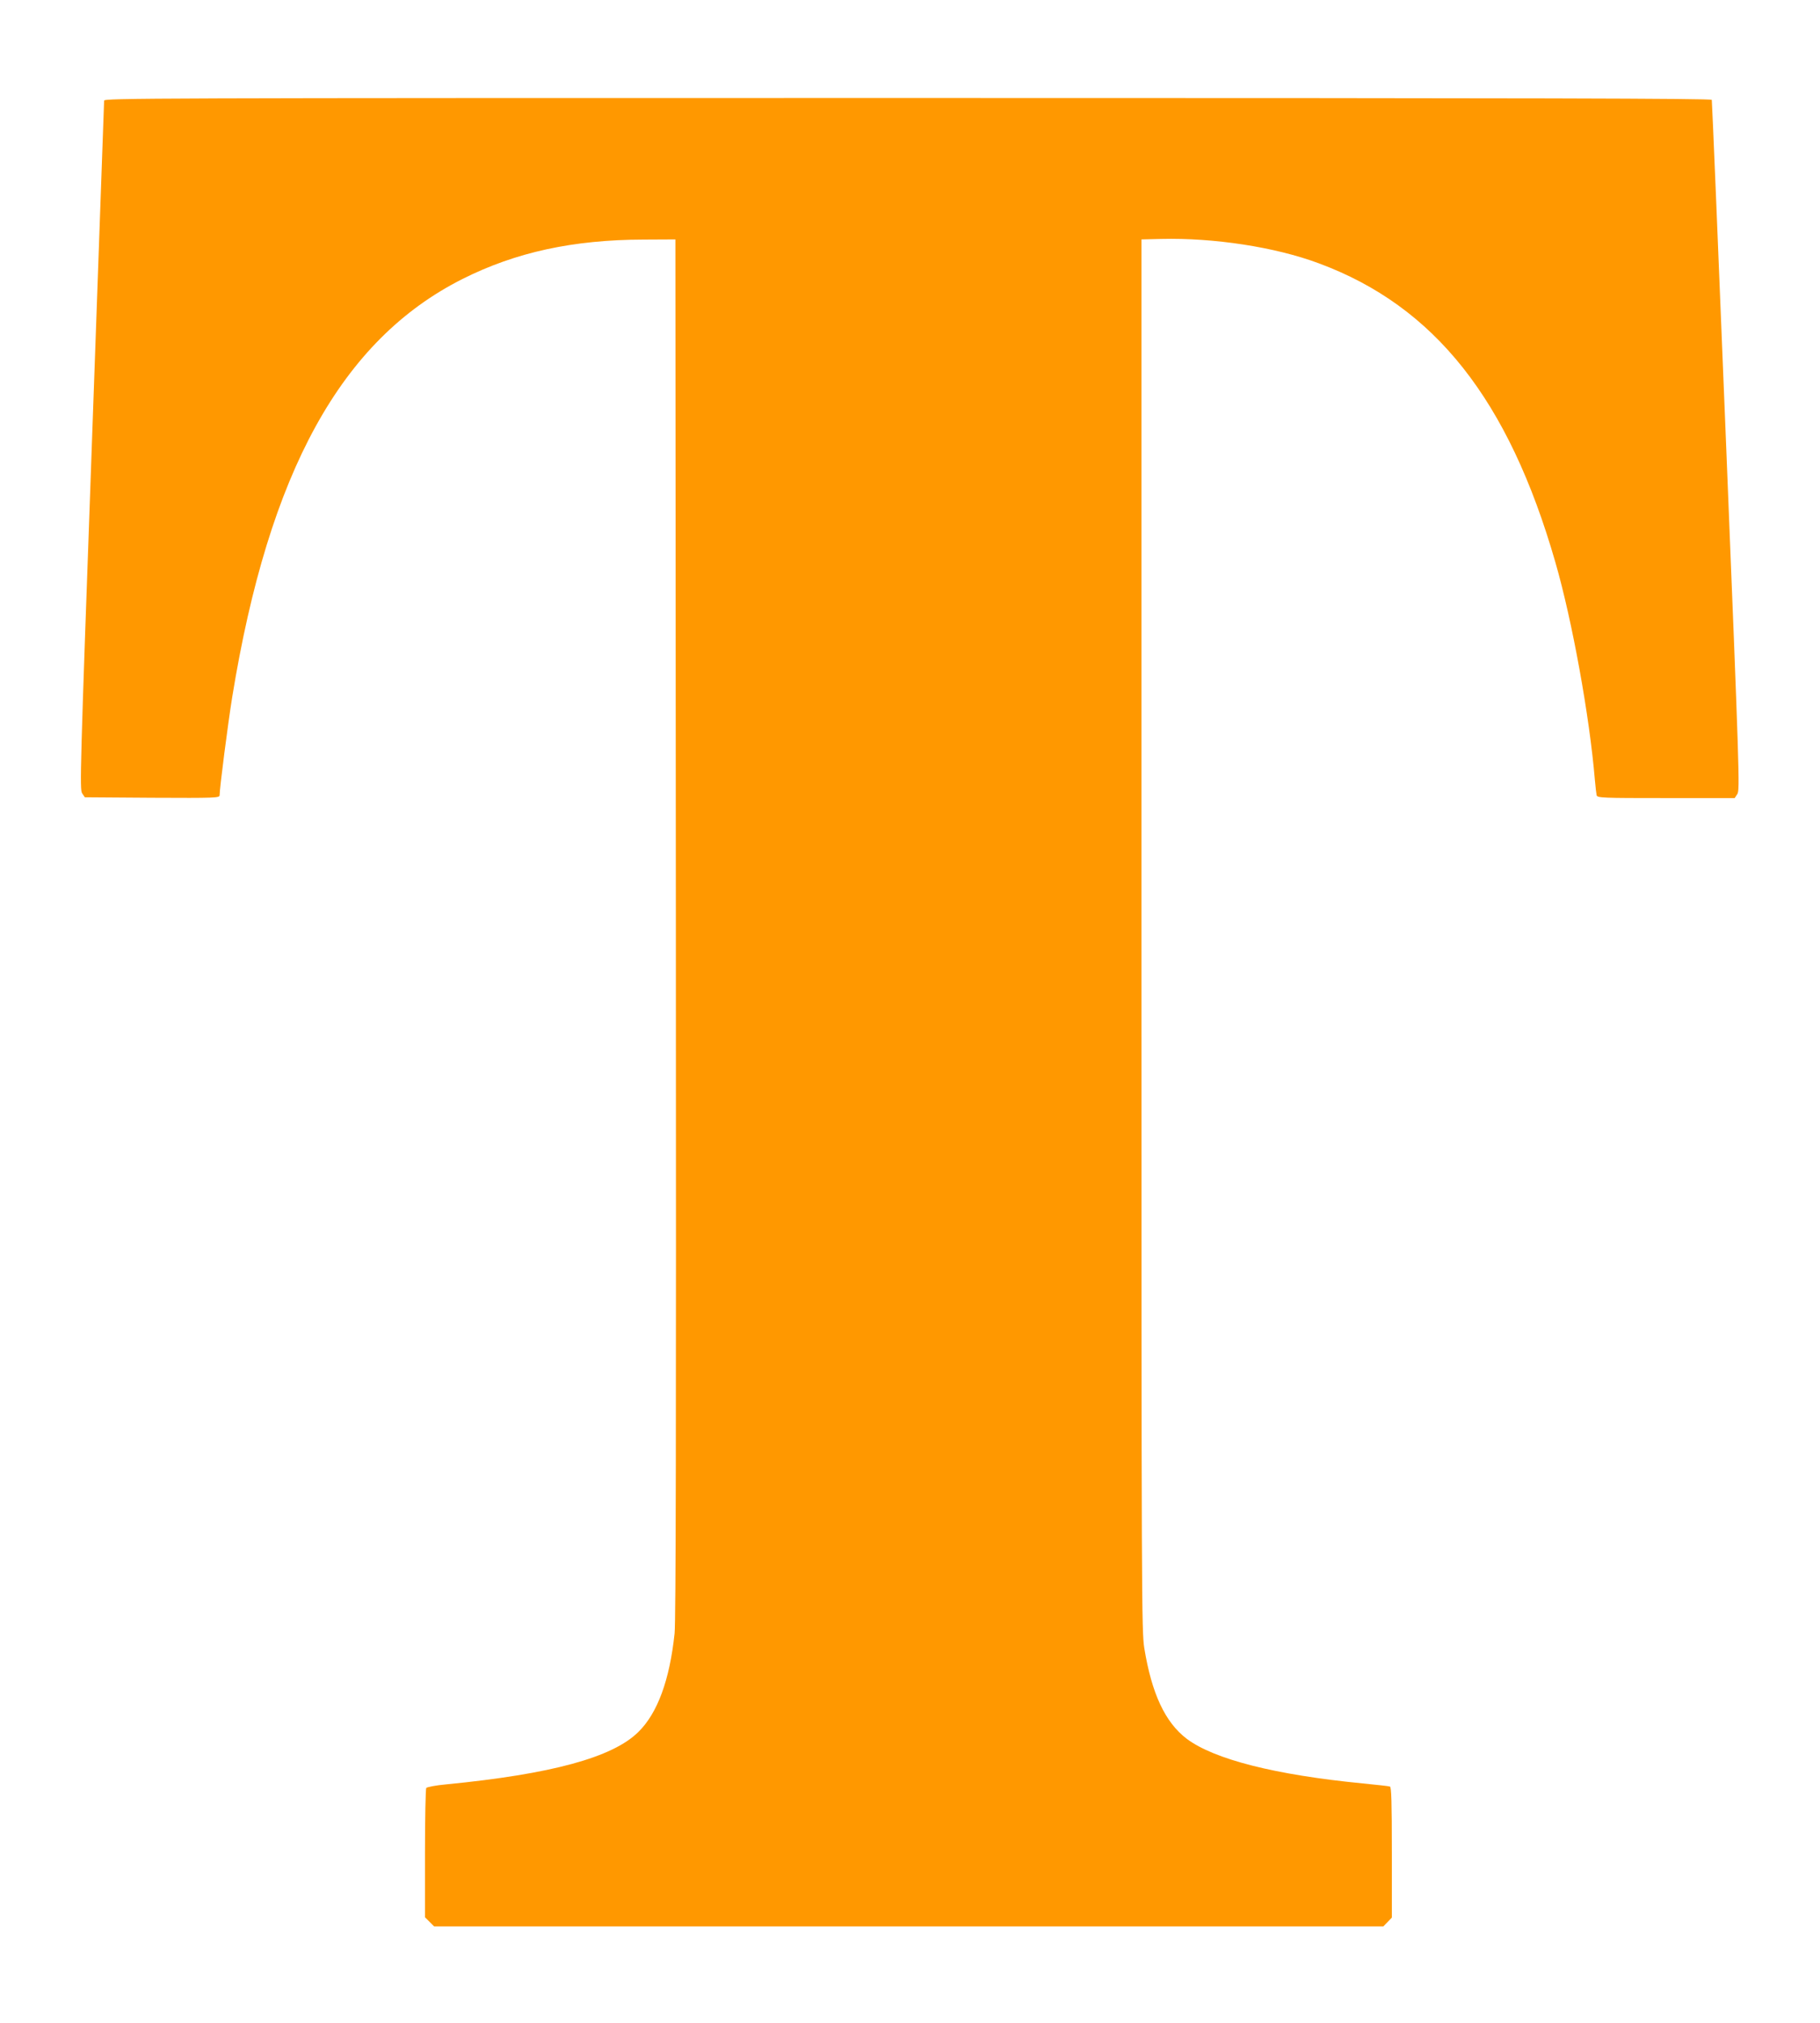 <?xml version="1.0" standalone="no"?>
<!DOCTYPE svg PUBLIC "-//W3C//DTD SVG 20010904//EN"
 "http://www.w3.org/TR/2001/REC-SVG-20010904/DTD/svg10.dtd">
<svg version="1.0" xmlns="http://www.w3.org/2000/svg"
 width="1152pt" height="1280pt" viewBox="0 0 1152 1280"
 preserveAspectRatio="xMidYMid meet">
<g transform="translate(0,1280) scale(0.1,-0.1)"
fill="#ff9800" stroke="none">
<path d="M659 12163 c0 -10 -35 -994 -78 -2188 -74 -2063 -77 -2171 -61 -2195
l17 -25 427 -3 c402 -2 426 -1 426 16 0 44 53 455 80 622 232 1426 691 2259
1458 2645 337 169 699 248 1147 249 l200 1 3 -4355 c2 -3193 0 -4384 -8 -4465
-31 -295 -108 -506 -230 -625 -163 -161 -550 -266 -1215 -331 -66 -6 -123 -17
-127 -23 -4 -6 -8 -192 -8 -414 l0 -404 29 -29 29 -29 3004 0 3004 0 27 28 27
28 0 412 c0 321 -3 414 -12 417 -7 3 -85 11 -173 20 -553 54 -939 152 -1113
282 -137 104 -222 286 -269 574 -17 109 -18 292 -18 4514 l0 4400 125 3 c333
8 721 -51 997 -154 735 -272 1202 -863 1498 -1892 107 -370 217 -979 250
-1377 4 -44 9 -88 11 -97 5 -17 35 -18 439 -18 l435 0 17 26 c16 26 13 126
-71 2203 -48 1197 -89 2182 -91 2189 -4 9 -1030 12 -5090 12 -4836 0 -5085 -1
-5086 -17z"/>
</g>
</svg>
